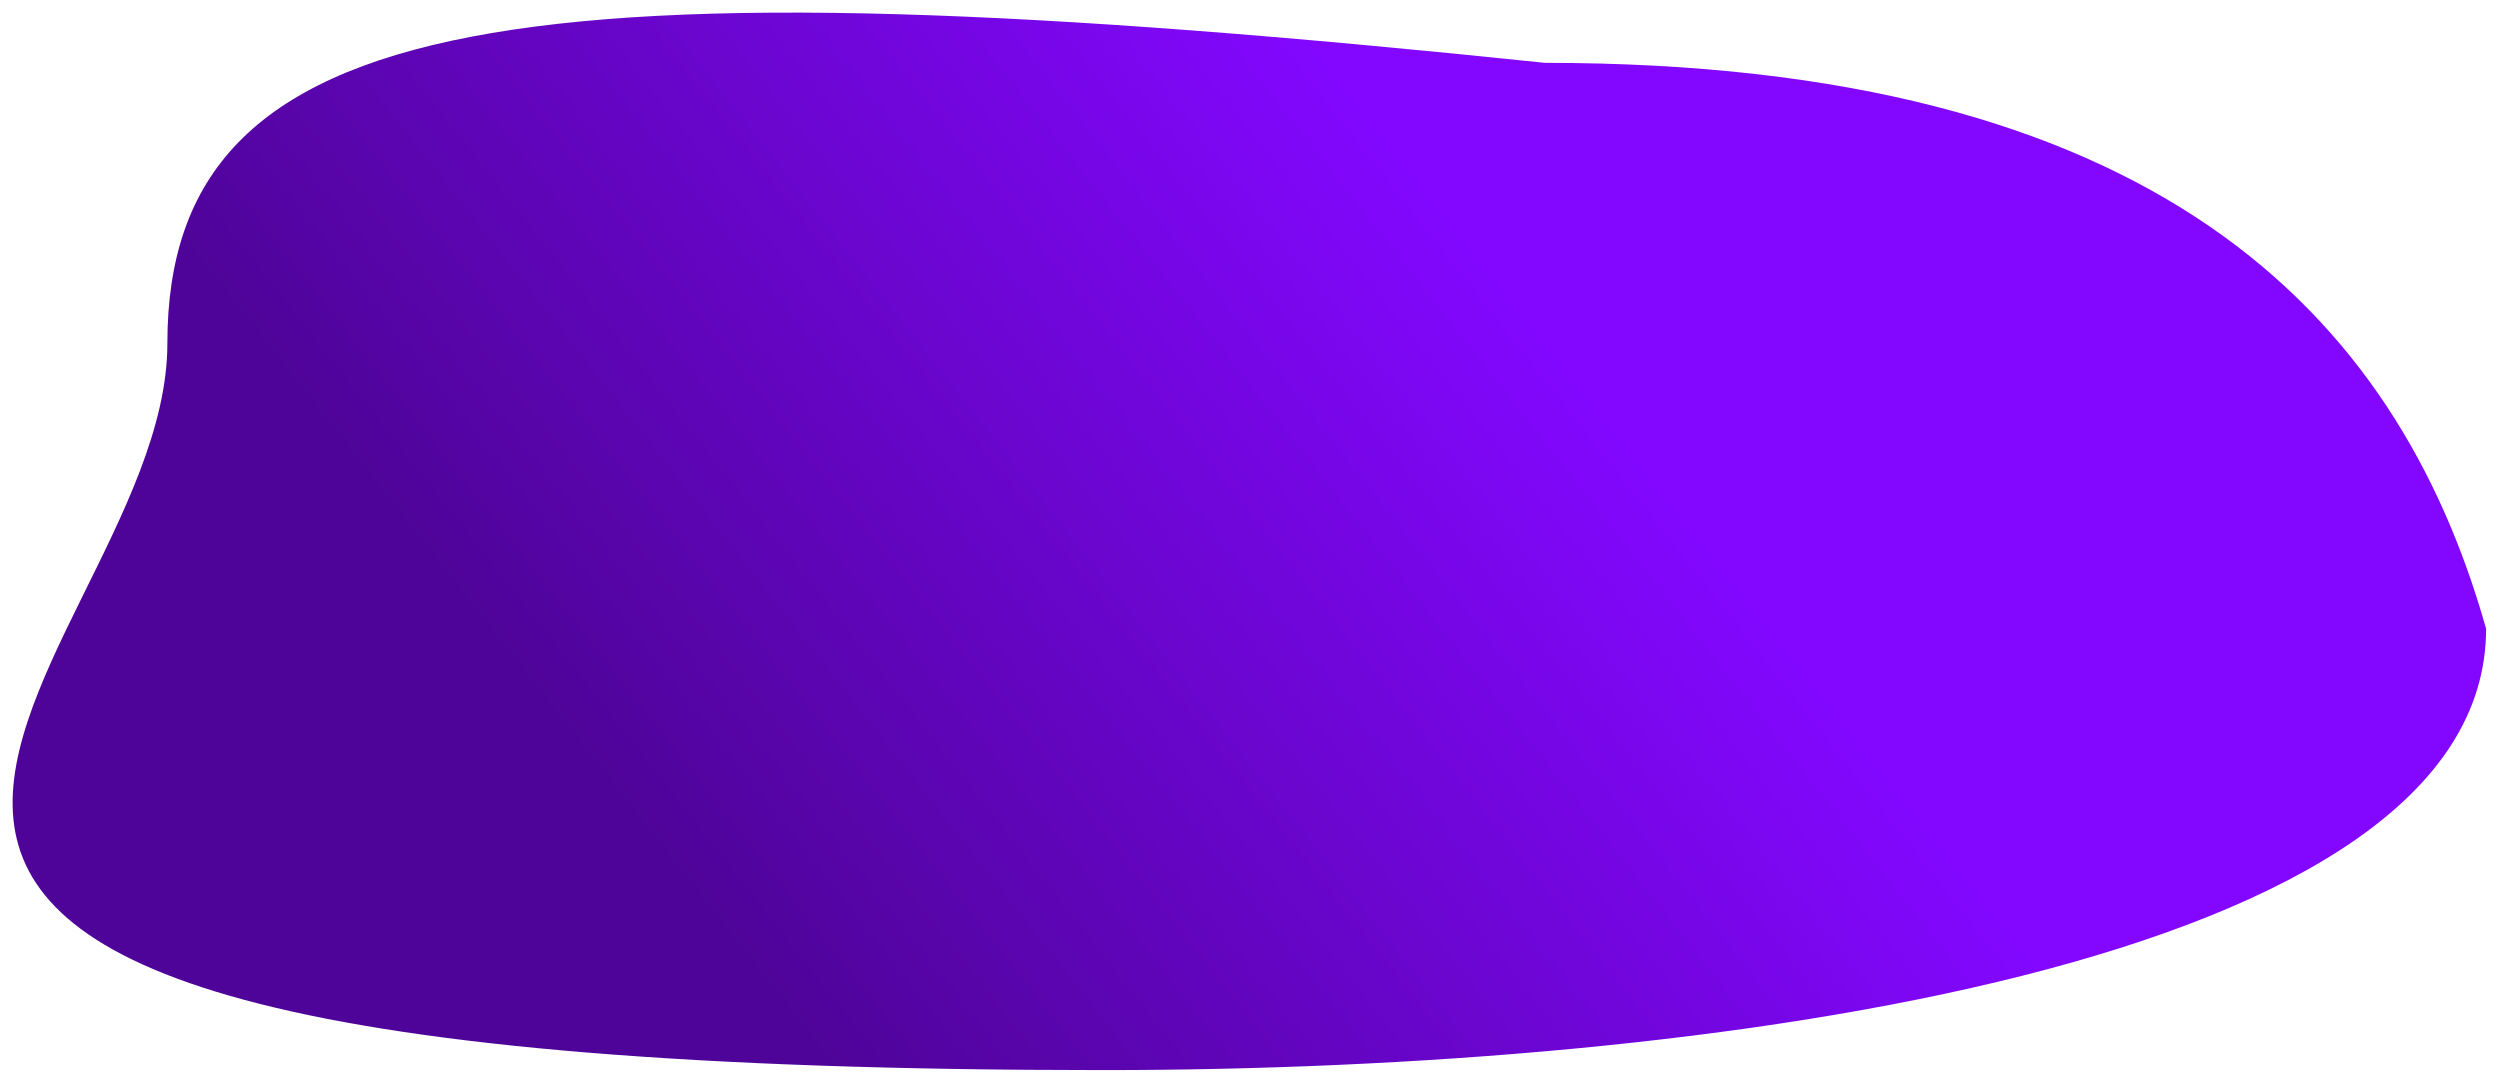 <svg width="793" height="344" viewBox="0 0 793 344" fill="none" xmlns="http://www.w3.org/2000/svg">
<g filter="url(#filter0_d_129_176)">
<path d="M788.59 195.435C788.59 302.247 542.677 335.435 350.09 335.435C-174.41 335.435 53.09 211.748 53.09 104.935C53.09 -1.878 164.452 -18.012 490.09 15.935C682.677 15.935 760.09 94.435 788.59 195.435Z" fill="url(#paint0_linear_129_176)"/>
</g>
<defs>
<filter id="filter0_d_129_176" x="0" y="0" width="792.59" height="343.435" filterUnits="userSpaceOnUse" color-interpolation-filters="sRGB">
<feFlood flood-opacity="0" result="BackgroundImageFix"/>
<feColorMatrix in="SourceAlpha" type="matrix" values="0 0 0 0 0 0 0 0 0 0 0 0 0 0 0 0 0 0 127 0" result="hardAlpha"/>
<feOffset dy="4"/>
<feGaussianBlur stdDeviation="2"/>
<feComposite in2="hardAlpha" operator="out"/>
<feColorMatrix type="matrix" values="0 0 0 0 0 0 0 0 0 0 0 0 0 0 0 0 0 0 0.25 0"/>
<feBlend mode="normal" in2="BackgroundImageFix" result="effect1_dropShadow_129_176"/>
<feBlend mode="normal" in="SourceGraphic" in2="effect1_dropShadow_129_176" result="shape"/>
</filter>
<linearGradient id="paint0_linear_129_176" x1="612.5" y1="-29.5" x2="220" y2="279" gradientUnits="userSpaceOnUse">
<stop offset="0.355" stop-color="#8307FF"/>
<stop offset="1" stop-color="#4F0499"/>
</linearGradient>
</defs>
</svg>
